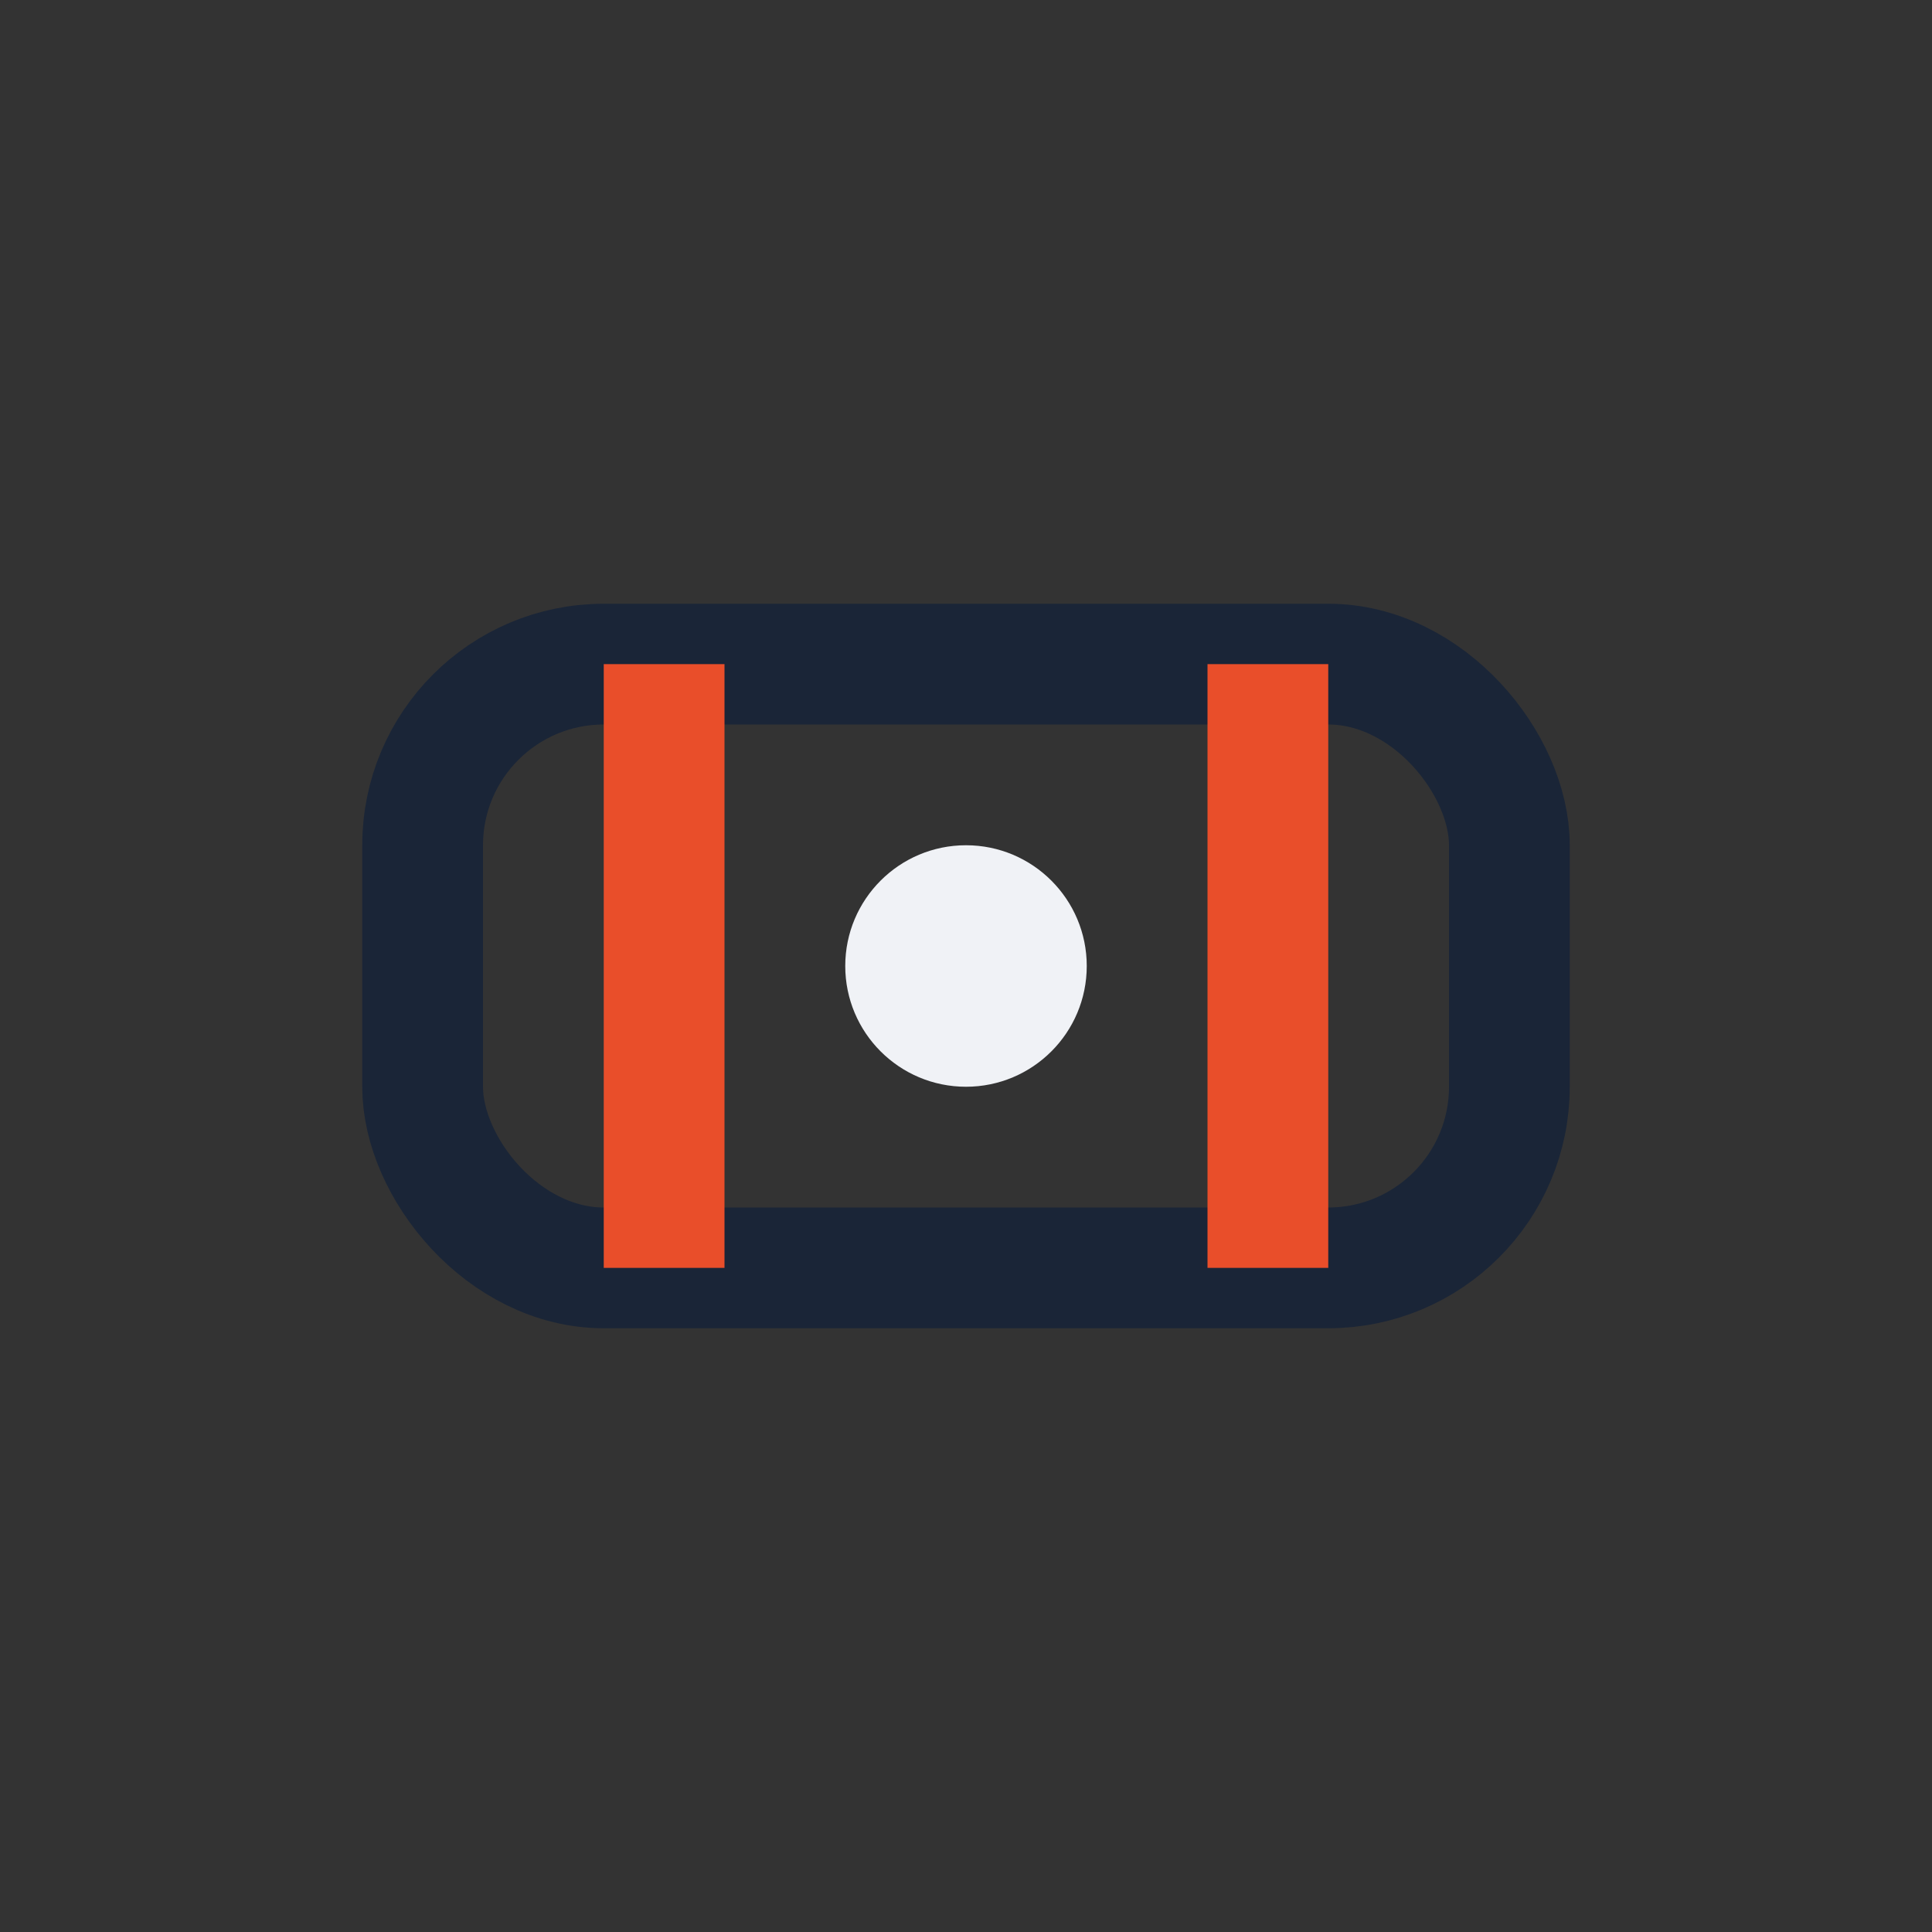 <?xml version="1.0" encoding="UTF-8"?>
<svg xmlns="http://www.w3.org/2000/svg" width="32" height="32" viewBox="0 0 32 32"><rect x="0" y="0" width="32" height="32" fill="#333333" stroke="none"/><rect x="7" y="11" width="18" height="10" rx="3" fill="none" stroke="#1A2537" stroke-width="2"/><path d="M11 21V11M21 21V11" stroke="#E94E2A" stroke-width="2"/><circle cx="16" cy="16" r="2" fill="#F0F2F6"/></svg>